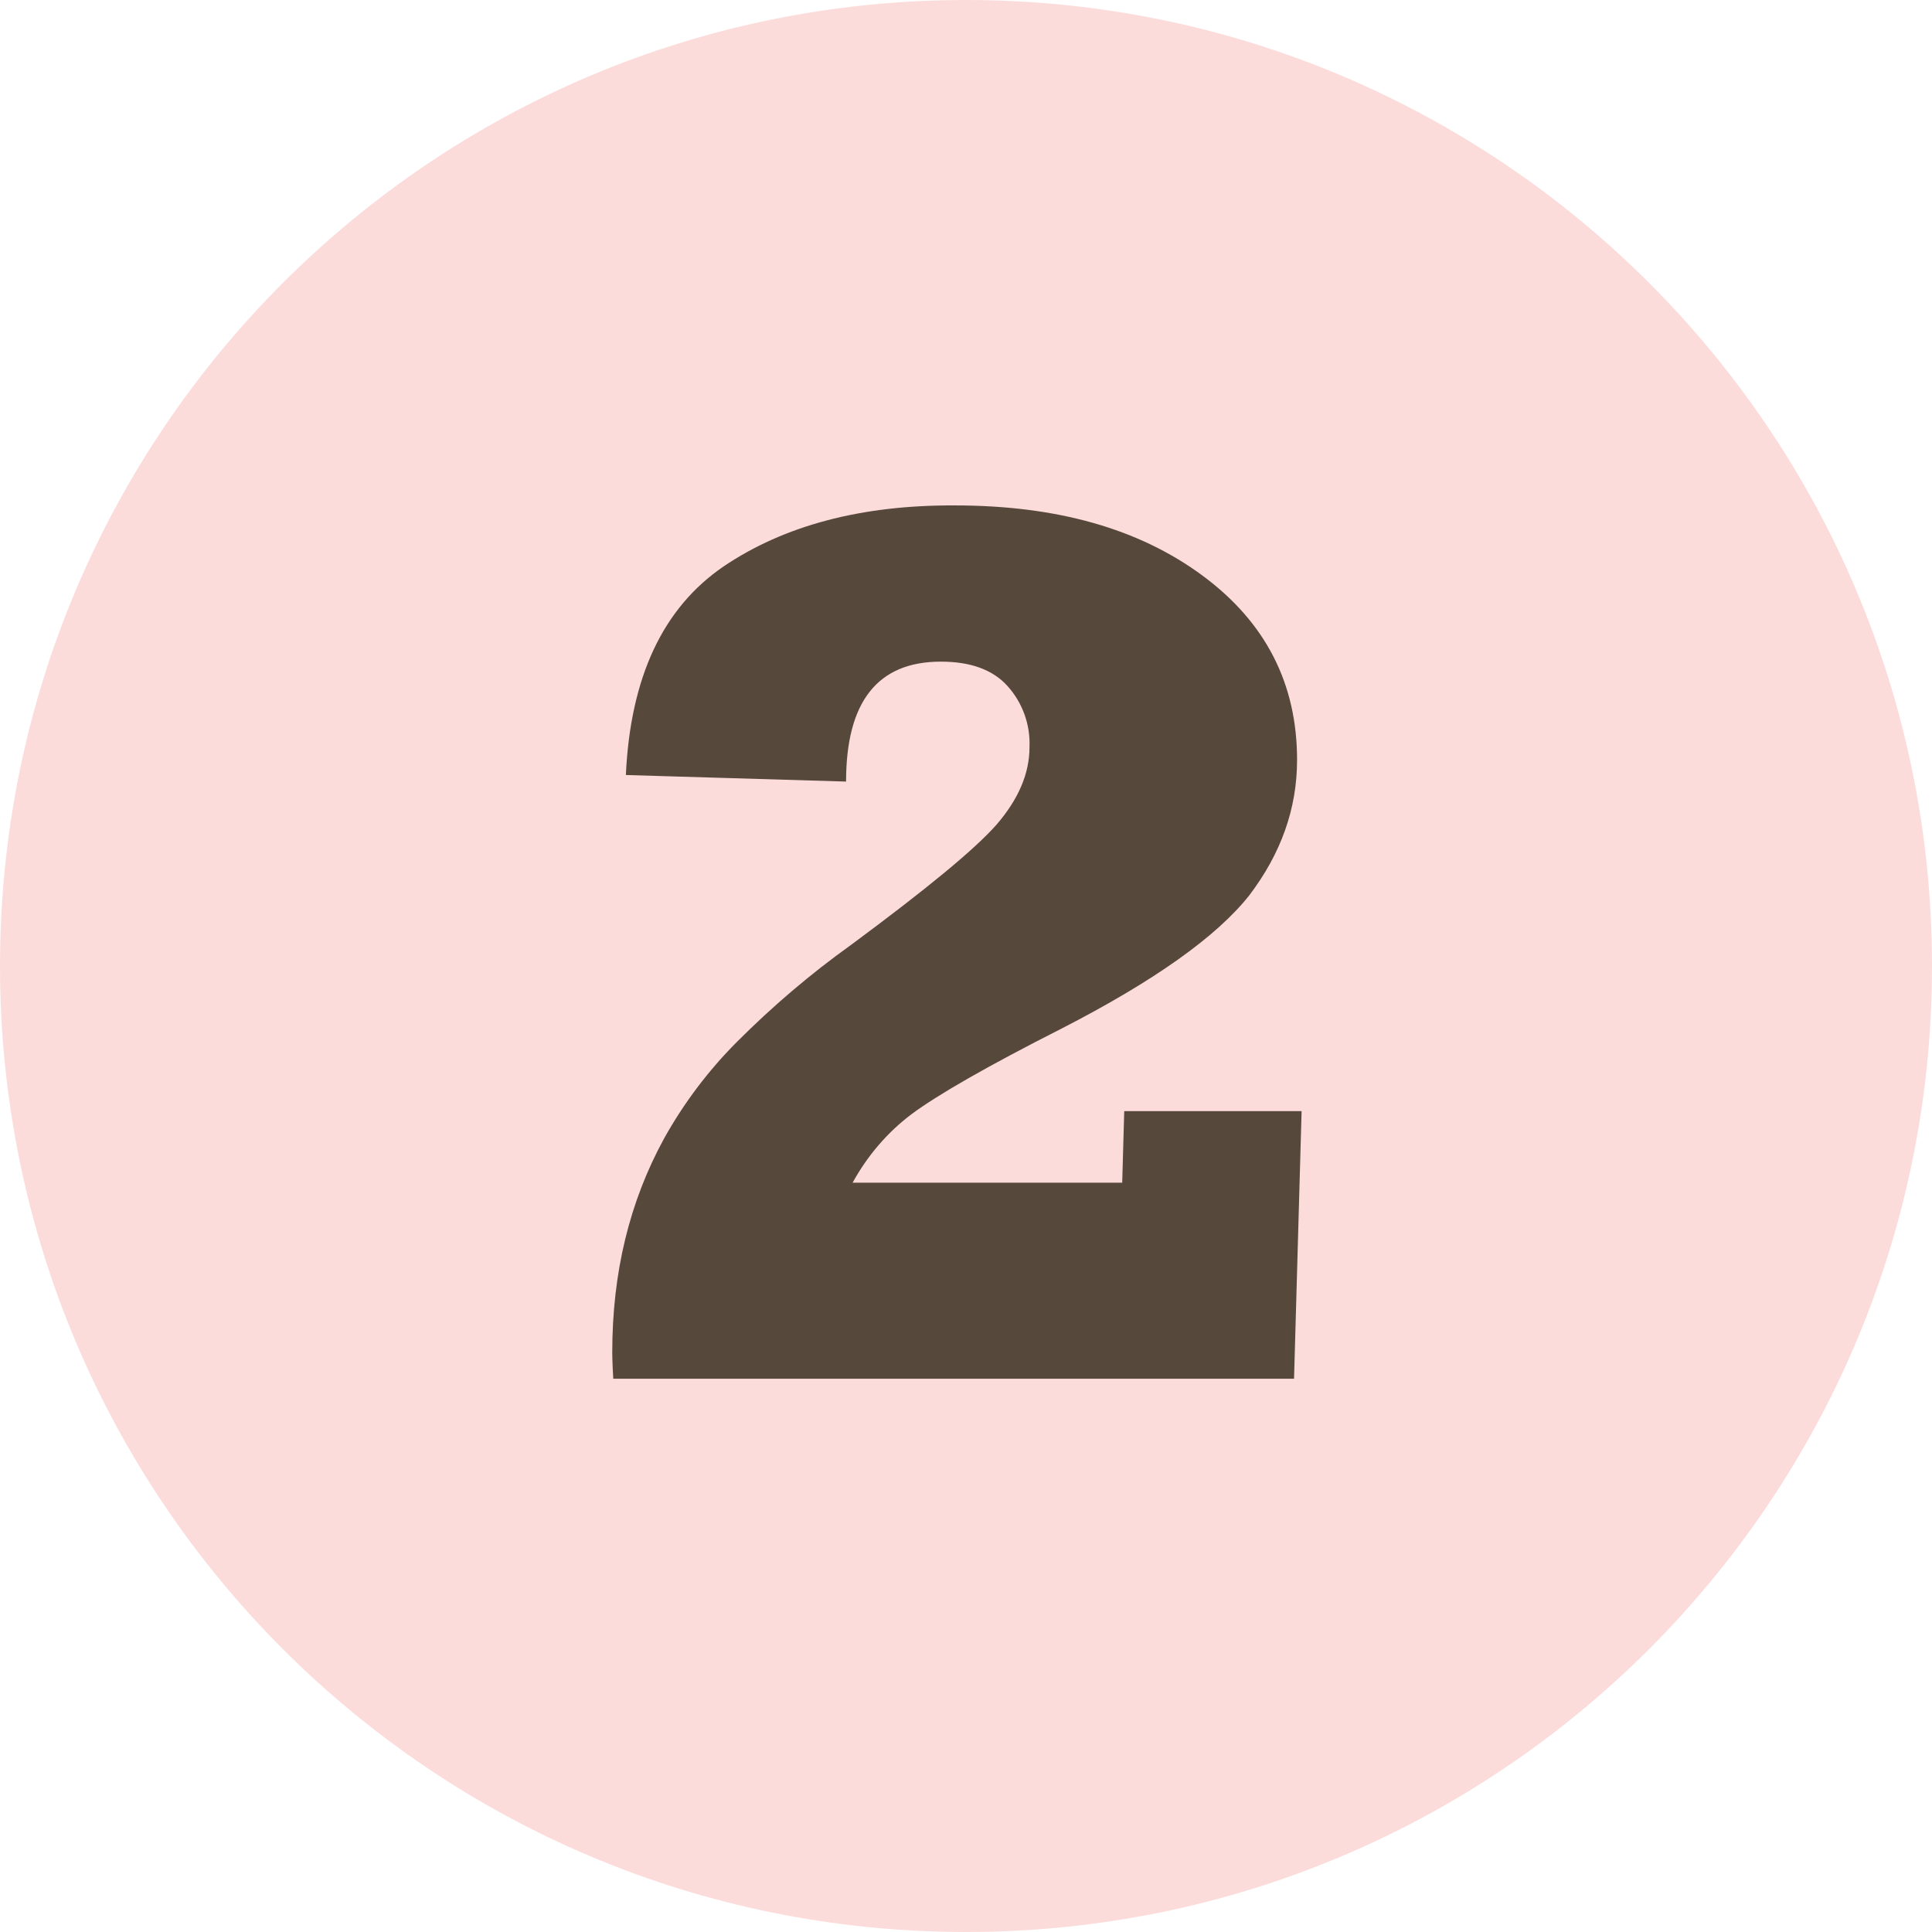 <?xml version="1.0" encoding="utf-8"?>
<!-- Generator: Adobe Illustrator 27.5.0, SVG Export Plug-In . SVG Version: 6.00 Build 0)  -->
<svg version="1.1" id="Layer_1" xmlns="http://www.w3.org/2000/svg" xmlns:xlink="http://www.w3.org/1999/xlink" x="0px" y="0px"
	 viewBox="0 0 383.4 383.4" style="enable-background:new 0 0 383.4 383.4;" xml:space="preserve">
<style type="text/css">
	.st0{fill:#FCDCDB;}
	.st1{fill:#56483A;}
</style>
<g id="Layer_2_00000013904930965270007510000017071155388367380917_">
	<g id="Layer_1-2">
		<path class="st0" d="M191.7,0C85.8,0,0,85.8,0,191.7s85.8,191.7,191.7,191.7s191.7-85.8,191.7-191.7l0,0l0,0
			C383.4,85.8,297.6,0,191.7,0C191.7,0,191.7,0,191.7,0z"/>
	</g>
	<g id="Layer_12_copy">
		<g id="Layer_2_copy_11">
			<path class="st1" d="M223.1,220.5h35.2l-1.5,53.1H121.7c-0.2-3.4-0.2-5.2-0.2-5.2c0-15.8,3.4-29.9,10.3-42.5
				c3.9-7,8.8-13.5,14.5-19.2c7-7,14.5-13.4,22.6-19.2c15-11.1,24.6-19,28.9-23.9c4.3-5,6.5-10.1,6.5-15.3c0.2-4.5-1.4-8.9-4.4-12.2
				c-2.9-3.2-7.3-4.8-13.2-4.8c-12.5,0-18.8,7.9-18.8,23.8l-43.7-1.3c0.9-19.5,7.4-33.2,19.4-41.4c12-8.1,27.3-12.2,45.9-12.1
				c20.2,0,36.5,4.6,49.1,13.9s18.8,21.5,18.8,36.6c0,9.7-3.2,18.6-9.5,26.9c-6.5,8.2-18.9,17-37.2,26.4
				c-14.8,7.5-24.7,13.2-29.8,17c-4.8,3.6-8.8,8.3-11.7,13.6h53.5L223.1,220.5z"/>
		</g>
	</g>
</g>
</svg>
